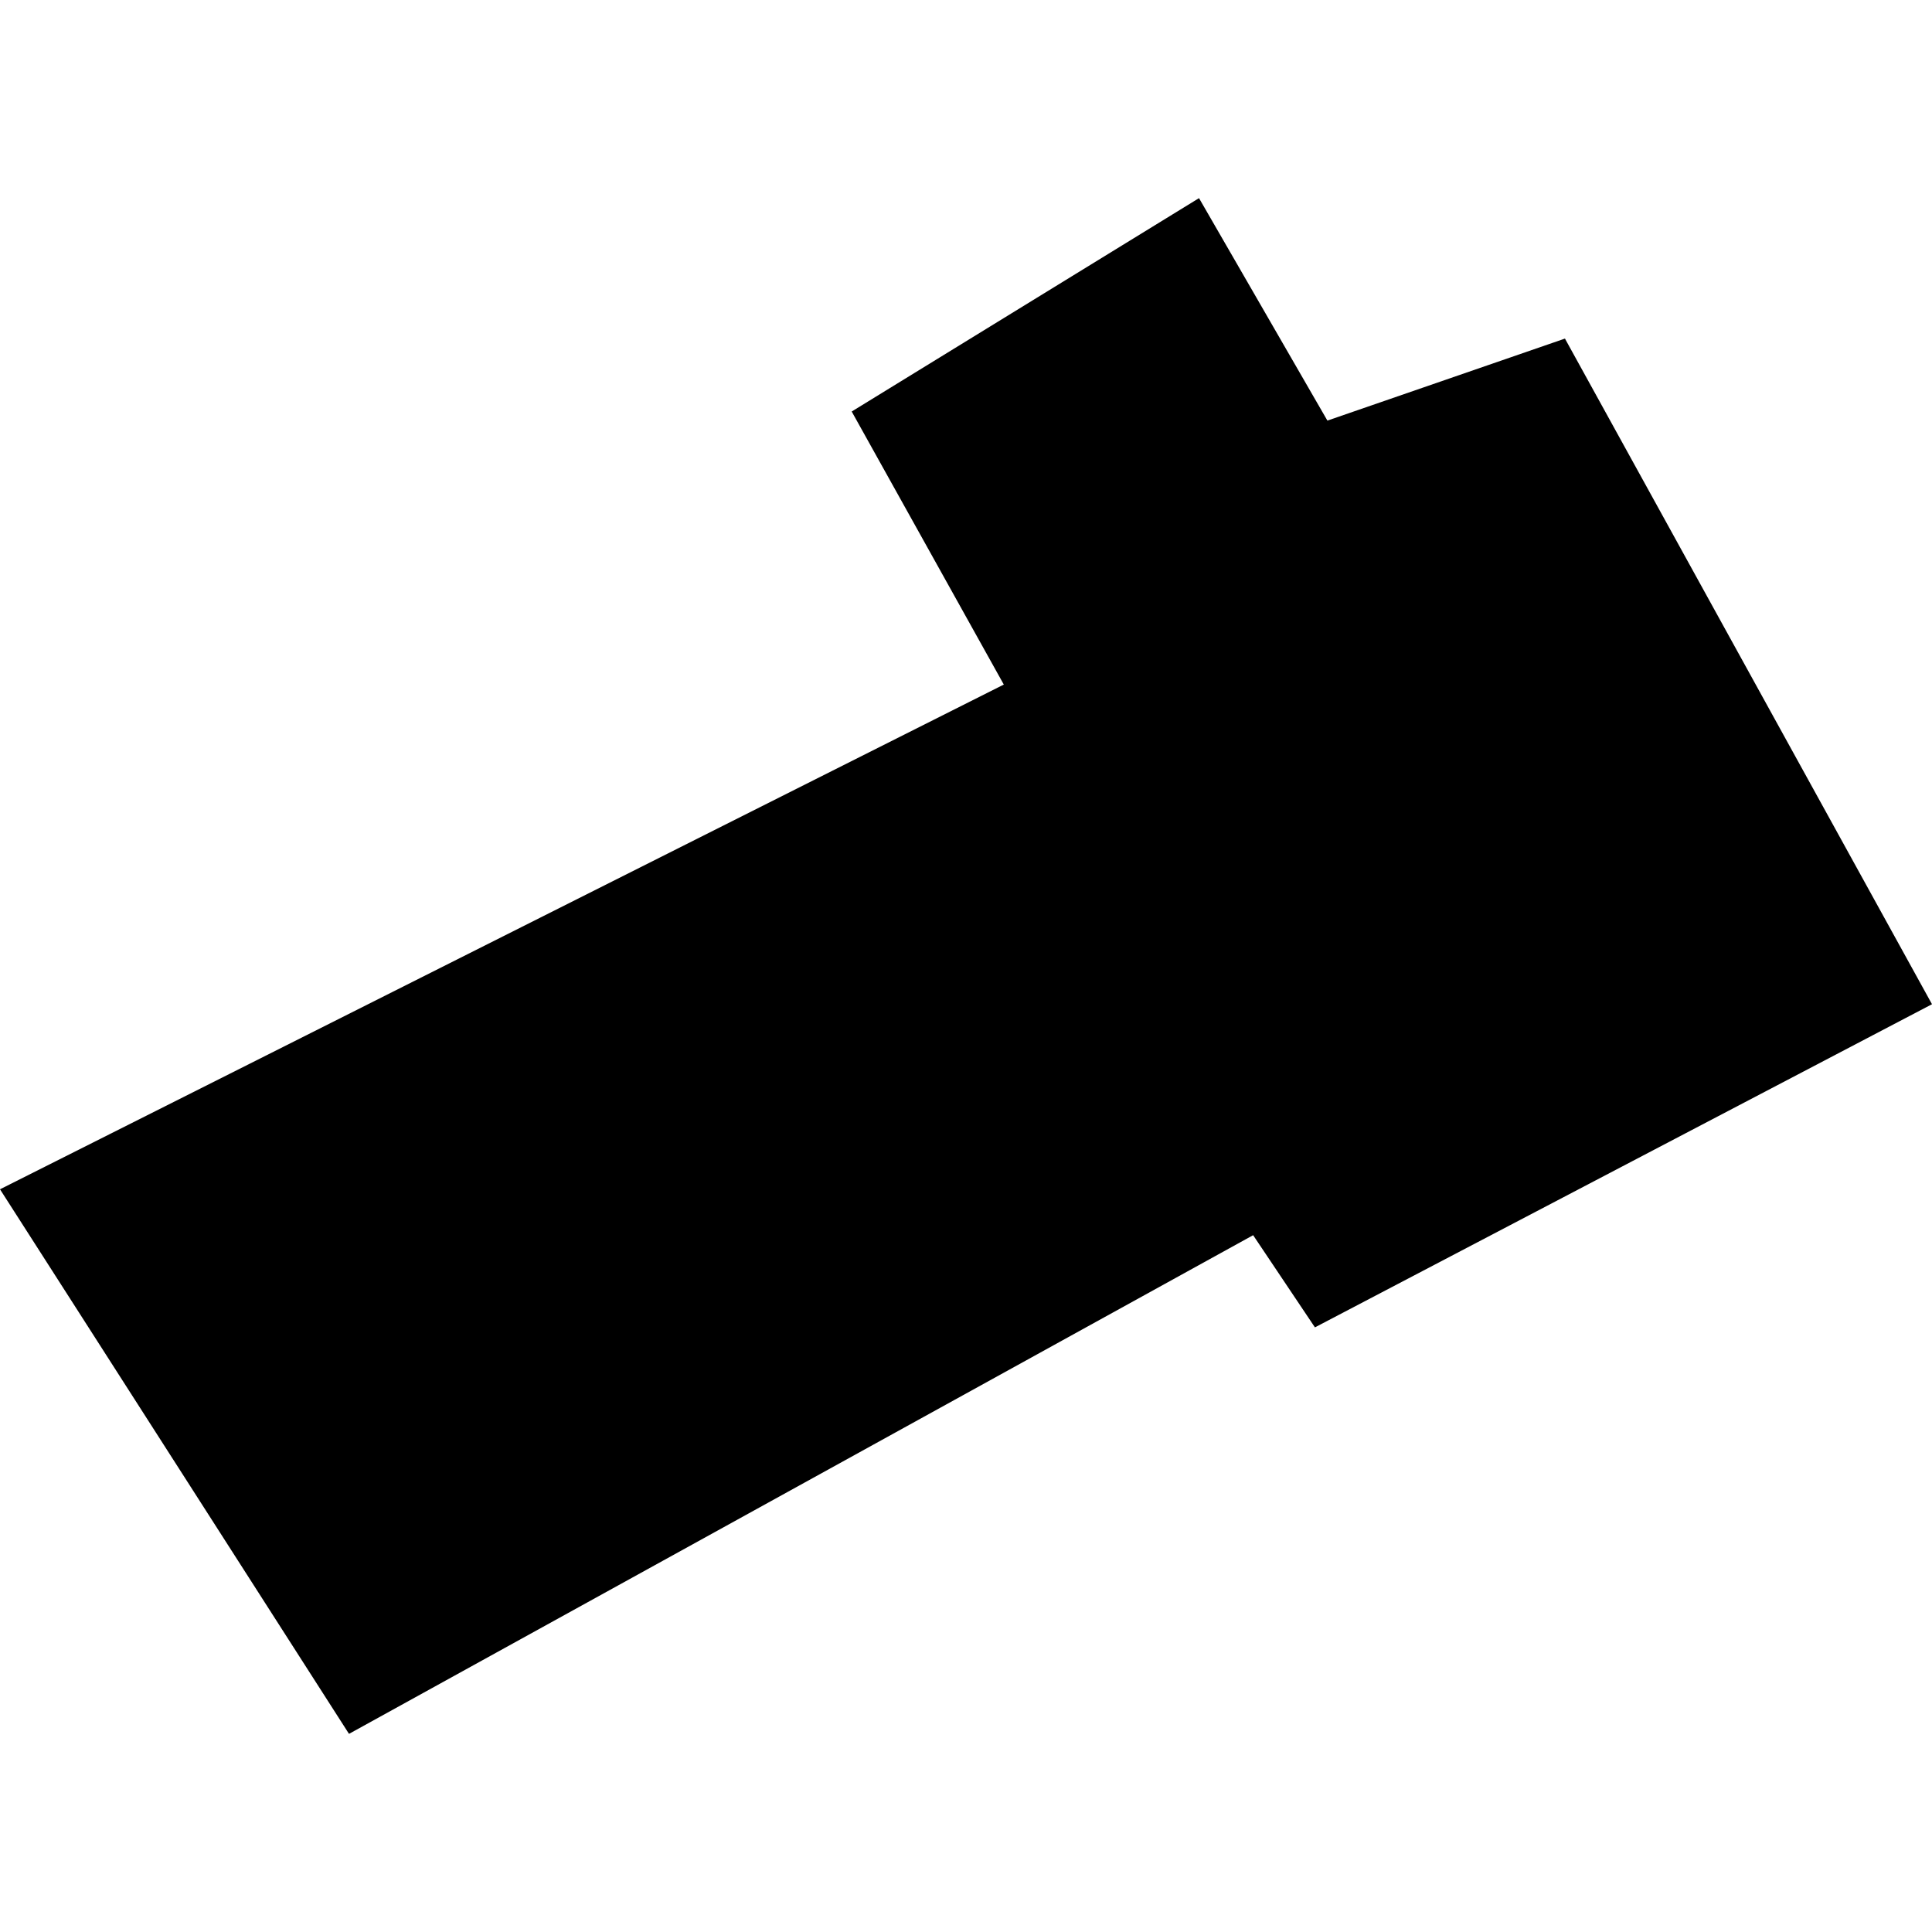 <?xml version="1.0" encoding="utf-8" standalone="no"?>
<!DOCTYPE svg PUBLIC "-//W3C//DTD SVG 1.1//EN"
  "http://www.w3.org/Graphics/SVG/1.1/DTD/svg11.dtd">
<!-- Created with matplotlib (https://matplotlib.org/) -->
<svg height="288pt" version="1.1" viewBox="0 0 288 288" width="288pt" xmlns="http://www.w3.org/2000/svg" xmlns:xlink="http://www.w3.org/1999/xlink">
 <defs>
  <style type="text/css">
*{stroke-linecap:butt;stroke-linejoin:round;}
  </style>
 </defs>
 <g id="figure_1">
  <g id="patch_1">
   <path d="M 0 288 
L 288 288 
L 288 0 
L 0 0 
z
" style="fill:none;opacity:0;"/>
  </g>
  <g id="axes_1">
   <g id="PatchCollection_1">
    <path clip-path="url(#p82bfc249b5)" d="M 0 177.285 
L 52.025 258.464 
L 186.802 184.128 
L 196.014 197.87 
L 288 149.698 
L 233.284 50.472 
L 197.873 62.698 
L 178.735 29.536 
L 126.961 61.345 
L 149.635 102.046 
L 0 177.285 
"/>
   </g>
  </g>
 </g>
 <defs>
  <clipPath id="p82bfc249b5">
   <rect height="228.927" width="288" x="0" y="29.536"/>
  </clipPath>
 </defs>
</svg>
